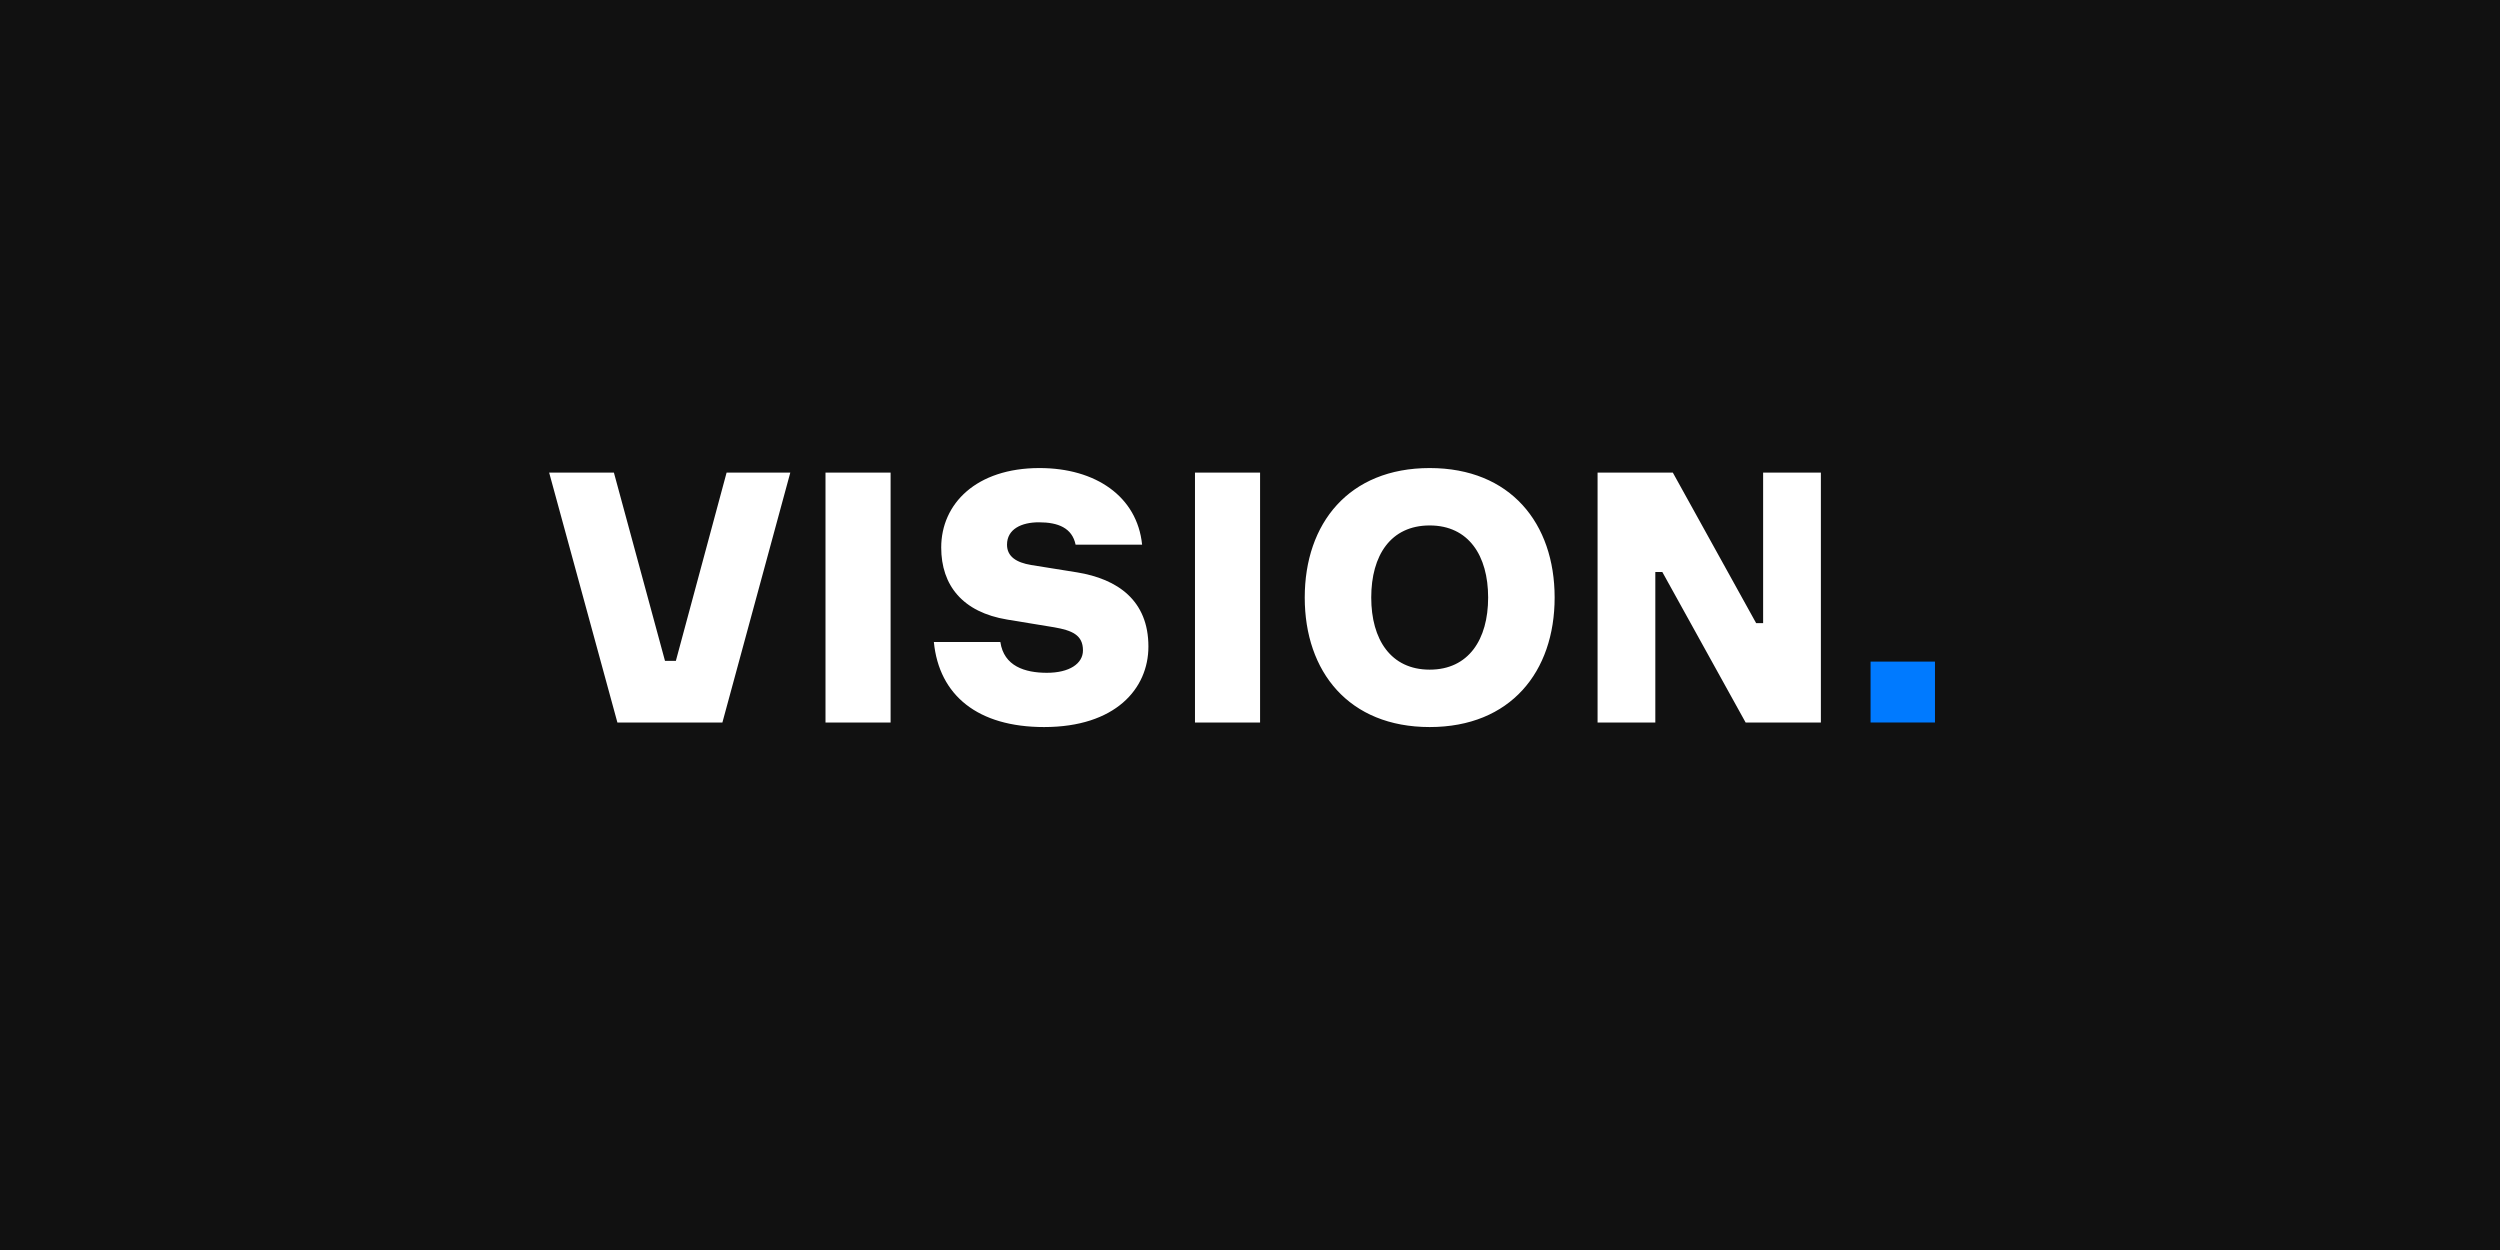 <?xml version="1.0" encoding="UTF-8"?> <svg xmlns="http://www.w3.org/2000/svg" width="2000" height="1000" viewBox="0 0 2000 1000" fill="none"><rect width="2000" height="1000" fill="#111111"></rect><path d="M493.92 578L439.32 378.08H491.12L532 528.72H540.68L581.28 378.08H632.24L577.92 578H493.92ZM712.478 378.08V578H660.398V378.08H712.478ZM913.688 435.76H860.488C857.688 422.32 846.488 417.84 831.088 417.84C817.368 417.84 805.608 423.16 805.608 435.76C805.608 445.28 813.168 450.04 824.928 452L861.608 457.88C894.088 463.2 918.728 480.28 918.728 517.24C918.728 551.12 892.128 581.64 835.288 581.64C782.368 581.64 751.288 556.44 747.088 513.6H800.288C803.088 532.92 819.888 538.24 837.528 538.24C855.448 538.24 866.368 530.96 866.368 520.32C866.368 508 857.688 504.36 843.408 501.84L805.888 495.68C770.048 489.8 752.968 468.24 752.968 438C752.968 403 780.968 374.44 831.648 374.44C876.448 374.44 909.768 397.12 913.688 435.76ZM1008.06 378.08V578H955.983V378.08H1008.06ZM1143.75 374.44C1208.43 374.44 1243.71 418.68 1243.71 478.04C1243.71 537.4 1208.43 581.64 1143.75 581.64C1079.07 581.64 1043.79 537.4 1043.79 478.04C1043.79 418.68 1079.07 374.44 1143.75 374.44ZM1143.75 535.72C1174.83 535.72 1190.51 511.64 1190.51 478.04C1190.51 444.44 1174.83 420.36 1143.75 420.36C1112.67 420.36 1096.99 444.16 1096.99 478.04C1096.99 511.64 1112.67 535.72 1143.75 535.72ZM1410.5 378.08H1456.7V578H1396.5L1329.86 457.6H1324.26V578H1278.06V378.08H1338.26L1404.9 498.48H1410.5V378.08Z" fill="white"></path><path d="M1547.98 578H1496.46V529.28H1547.98V578Z" fill="#007AFF"></path></svg> 